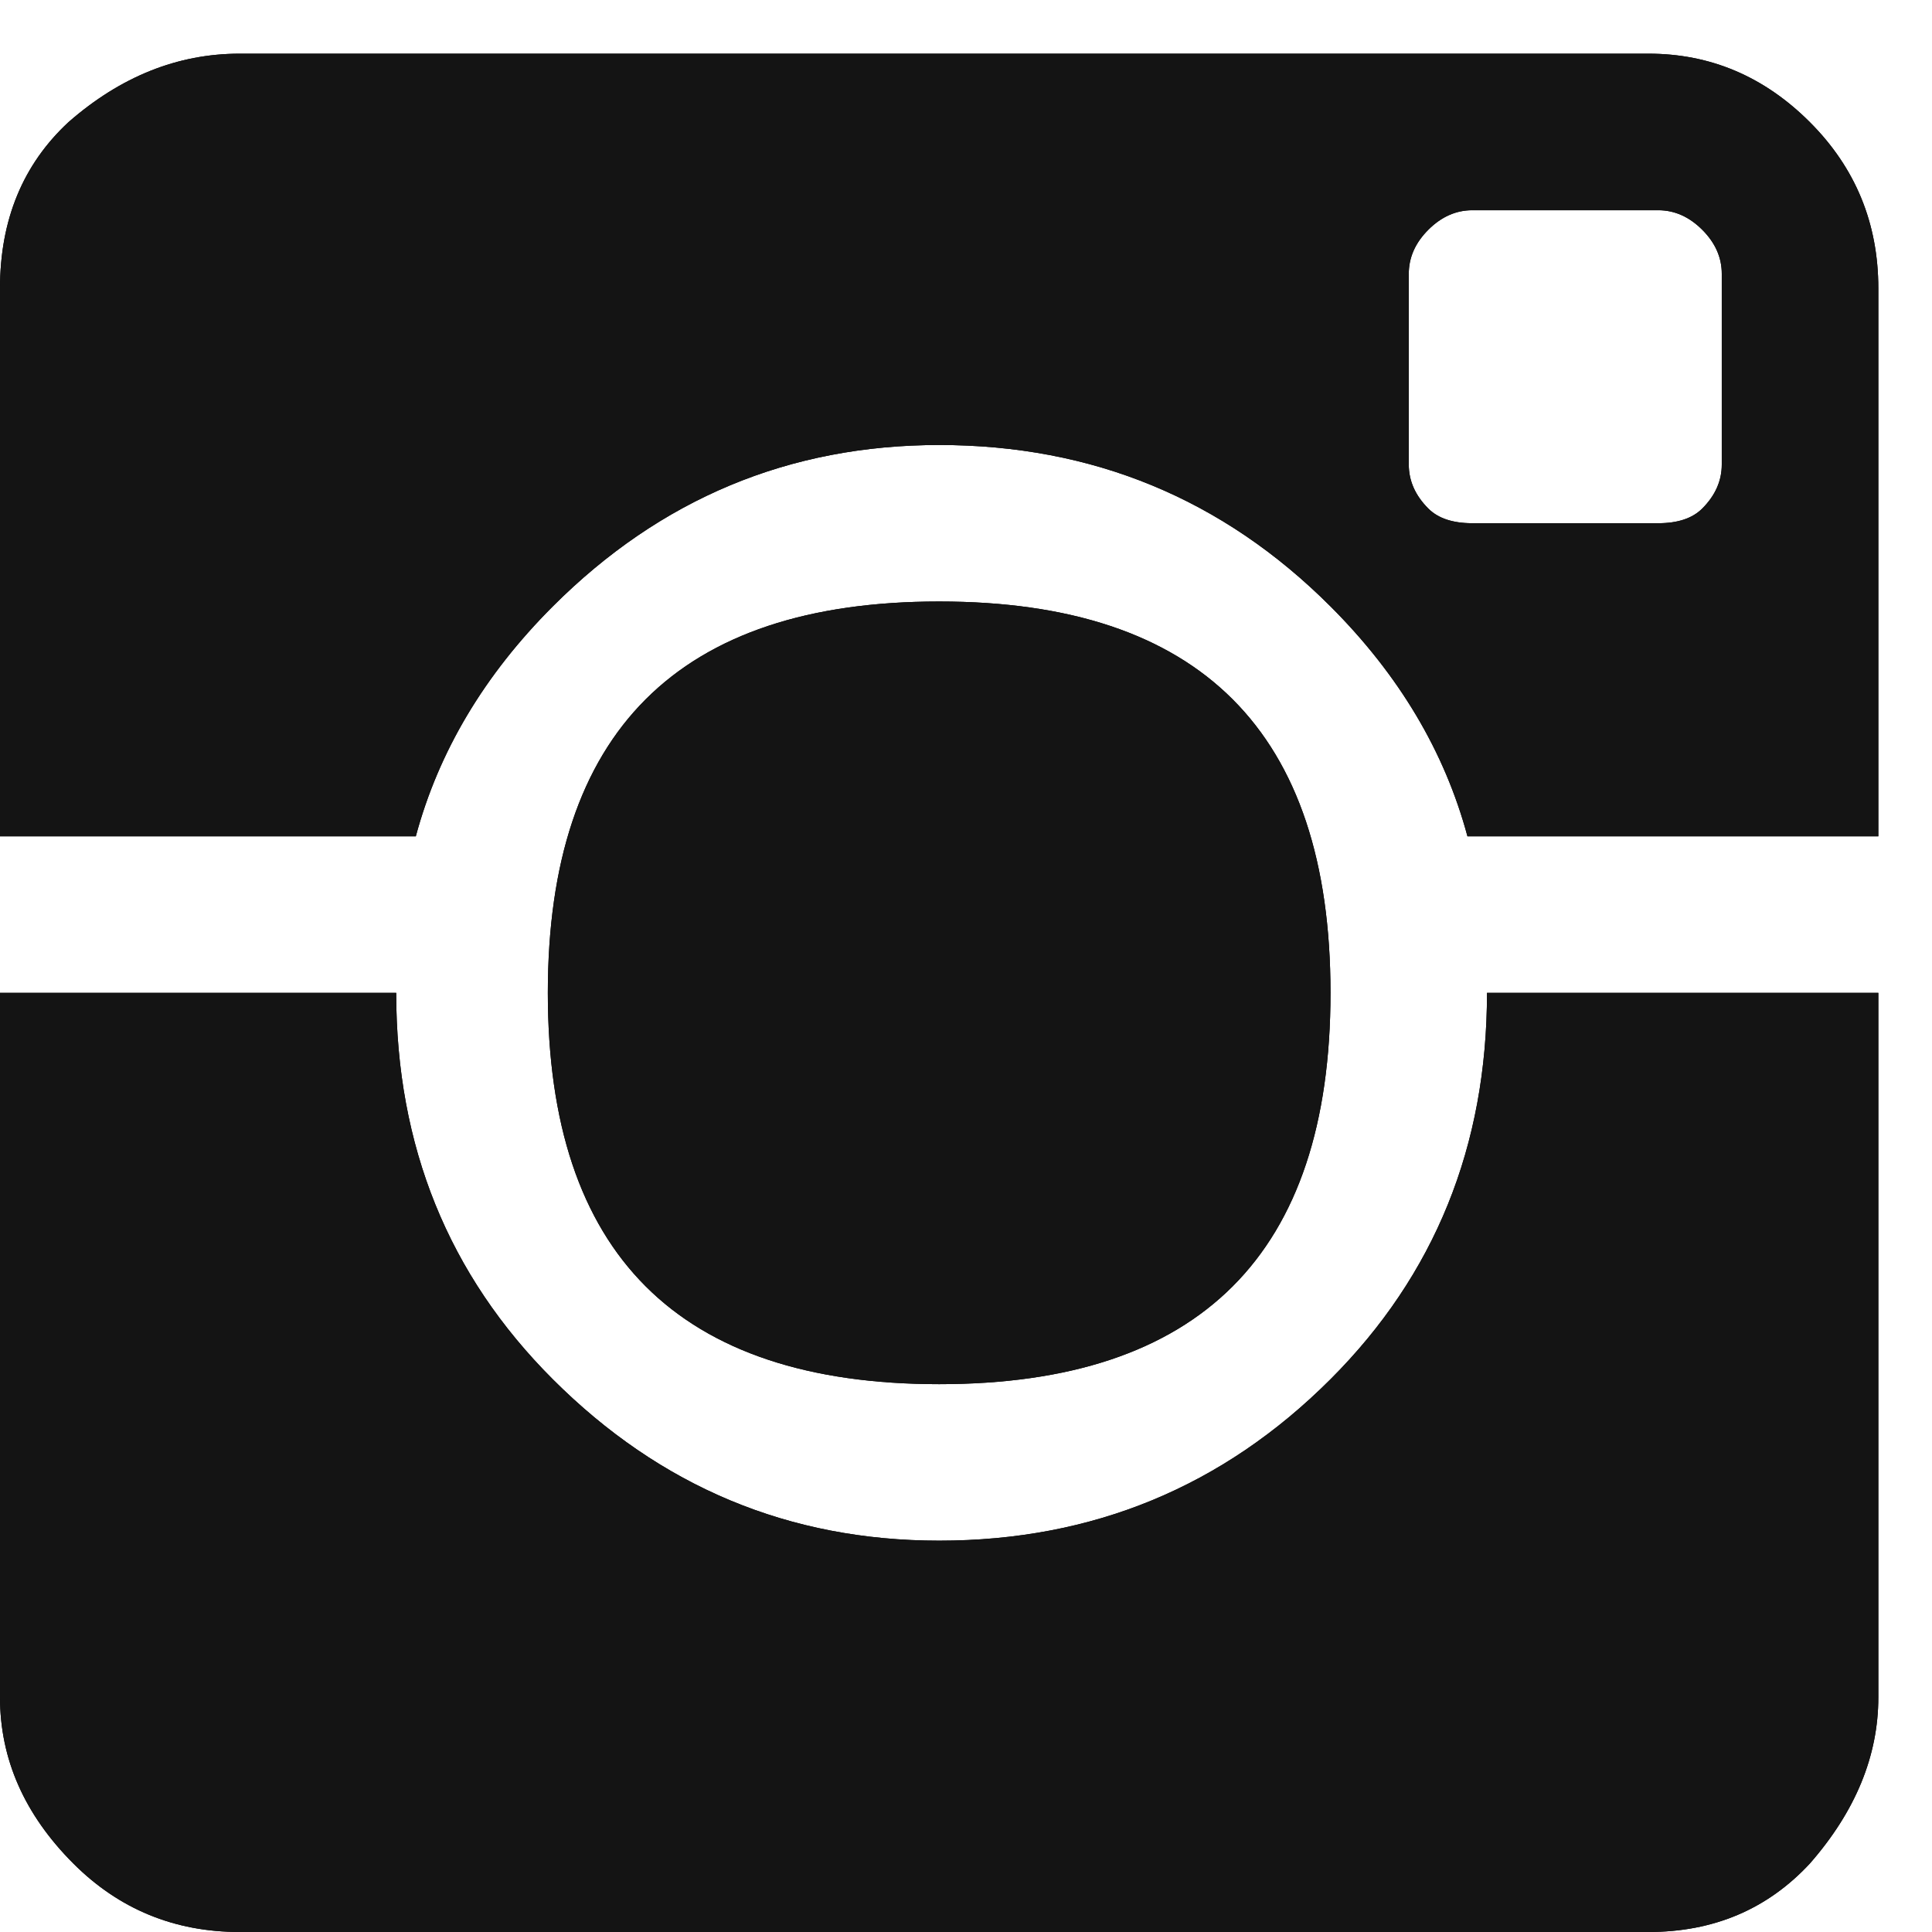 <?xml version="1.0" encoding="UTF-8"?>
<svg width="27px" height="27px" viewBox="0 0 27 27" version="1.1" xmlns="http://www.w3.org/2000/svg" xmlns:xlink="http://www.w3.org/1999/xlink">
    <!-- Generator: Sketch 53.2 (72643) - https://sketchapp.com -->
    <title></title>
    <desc>Created with Sketch.</desc>
    <defs>
        <path d="M13.125,23.344 C9.479,23.344 7.656,21.521 7.656,17.875 C7.656,14.229 9.479,12.406 13.125,12.406 C16.771,12.406 18.594,14.229 18.594,17.875 C18.594,21.521 16.771,23.344 13.125,23.344 Z M7.725,12.475 C6.768,13.432 6.13,14.503 5.811,15.688 L0,15.688 L0,8.031 C0,7.074 0.319,6.299 0.957,5.707 C1.686,5.069 2.484,4.75 3.35,4.75 L23.037,4.75 C23.903,4.75 24.655,5.069 25.293,5.707 C25.931,6.345 26.25,7.12 26.25,8.031 L26.25,15.688 L20.508,15.688 C20.189,14.503 19.551,13.432 18.594,12.475 C17.09,10.971 15.267,10.219 13.125,10.219 C11.029,10.219 9.229,10.971 7.725,12.475 Z M24.062,10.492 L24.062,7.826 C24.062,7.598 23.971,7.393 23.789,7.211 C23.607,7.029 23.402,6.938 23.174,6.938 L20.576,6.938 C20.348,6.938 20.143,7.029 19.961,7.211 C19.779,7.393 19.688,7.598 19.688,7.826 L19.688,10.492 C19.688,10.72 19.779,10.925 19.961,11.107 C20.098,11.244 20.303,11.312 20.576,11.312 L23.174,11.312 C23.447,11.312 23.652,11.244 23.789,11.107 C23.971,10.925 24.062,10.72 24.062,10.492 Z M18.594,23.275 C20.052,21.817 20.781,20.017 20.781,17.875 L26.25,17.875 L26.25,27.719 C26.25,28.539 25.931,29.314 25.293,30.043 C24.701,30.681 23.949,31 23.037,31 L3.35,31 C2.438,31 1.663,30.681 1.025,30.043 C0.342,29.359 0,28.585 0,27.719 L0,17.875 L5.537,17.875 C5.537,20.017 6.266,21.817 7.725,23.275 C9.229,24.779 11.029,25.531 13.125,25.531 C15.267,25.531 17.09,24.779 18.594,23.275 Z" id="path-1"></path>
    </defs>
    <g id="Page-1" stroke="none" stroke-width="1" fill="none" fill-rule="evenodd">
        <g id="ion-social-instagram-black" transform="translate(0, -4)" fill-rule="nonzero">
            <g id="">
                <use fill="#000000" xlink:href="#path-1"></use>
                <use fill="#141414" xlink:href="#path-1"></use>
            </g>
        </g>
    </g>
</svg>